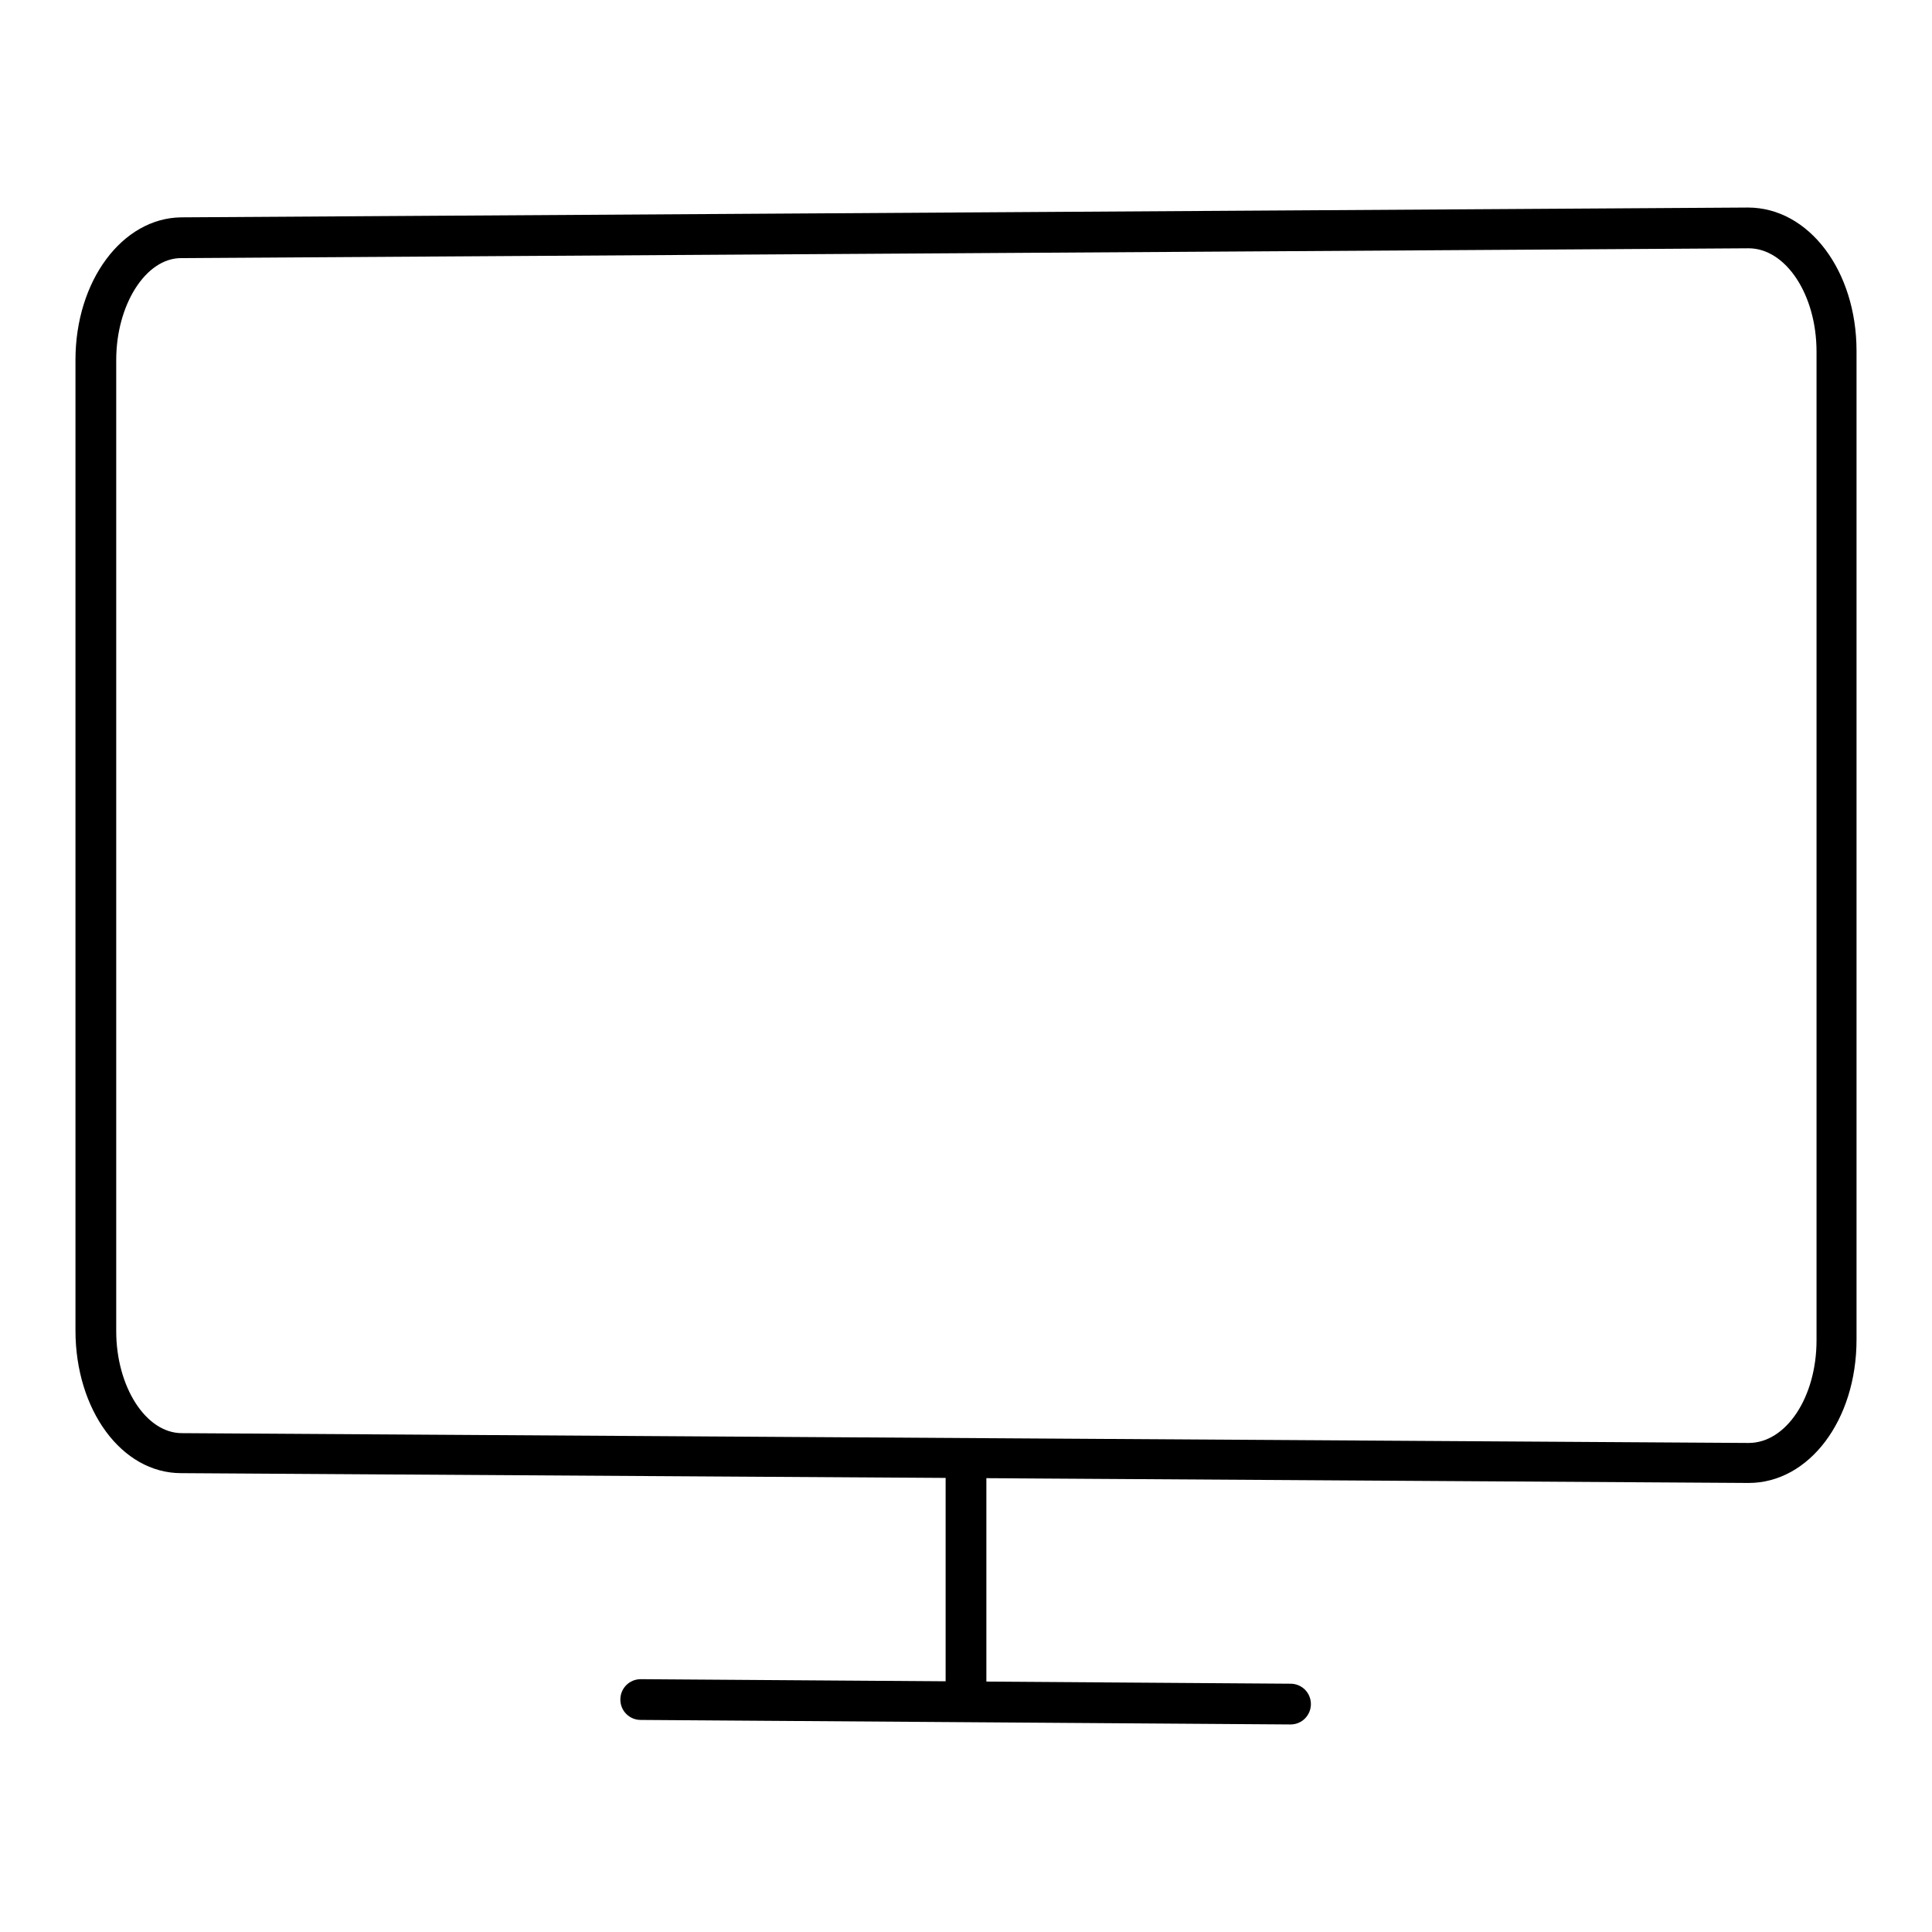 <?xml version="1.0" encoding="utf-8"?>
<!-- Svg Vector Icons : http://www.onlinewebfonts.com/icon -->
<!DOCTYPE svg PUBLIC "-//W3C//DTD SVG 1.1//EN" "http://www.w3.org/Graphics/SVG/1.1/DTD/svg11.dtd">
<svg version="1.1" xmlns="http://www.w3.org/2000/svg" xmlns:xlink="http://www.w3.org/1999/xlink" x="0px" y="0px" viewBox="0 0 256 256" enable-background="new 0 0 256 256" xml:space="preserve">
<g><g><path fill="#000000" d="M128,193.2L128,193.2L128,193.2z"/><path fill="#000000" d="M231.7,196.5L231.7,196.5L24,195.2c-7.9,0-14-8.4-14-18.9V47.7c0-10.5,6.2-18.8,14-18.9l207.6-1.3c8.1,0,14.4,8.4,14.4,19v131C246,188.2,239.7,196.5,231.7,196.5L231.7,196.5z M231.7,32.9L24,34.2c-4.7,0-8.6,6.2-8.6,13.5v128.7c0,7.3,3.9,13.5,8.7,13.5l207.6,1.3l0,2.7v-2.7c5,0,9-6.1,9-13.6v-131C240.7,39,236.6,32.9,231.7,32.9L231.7,32.9z"/><path fill="#000000" d="M125.3,193.2h5.4v32.3h-5.4V193.2z"/><path fill="#000000" d="M173.7,225.8c0,1.5-1.2,2.7-2.7,2.7l-86.1-0.6c-1.5,0-2.7-1.2-2.7-2.7c0-1.5,1.2-2.7,2.7-2.7l86.1,0.6C172.5,223.1,173.7,224.3,173.7,225.8L173.7,225.8z"/></g></g>
</svg>
